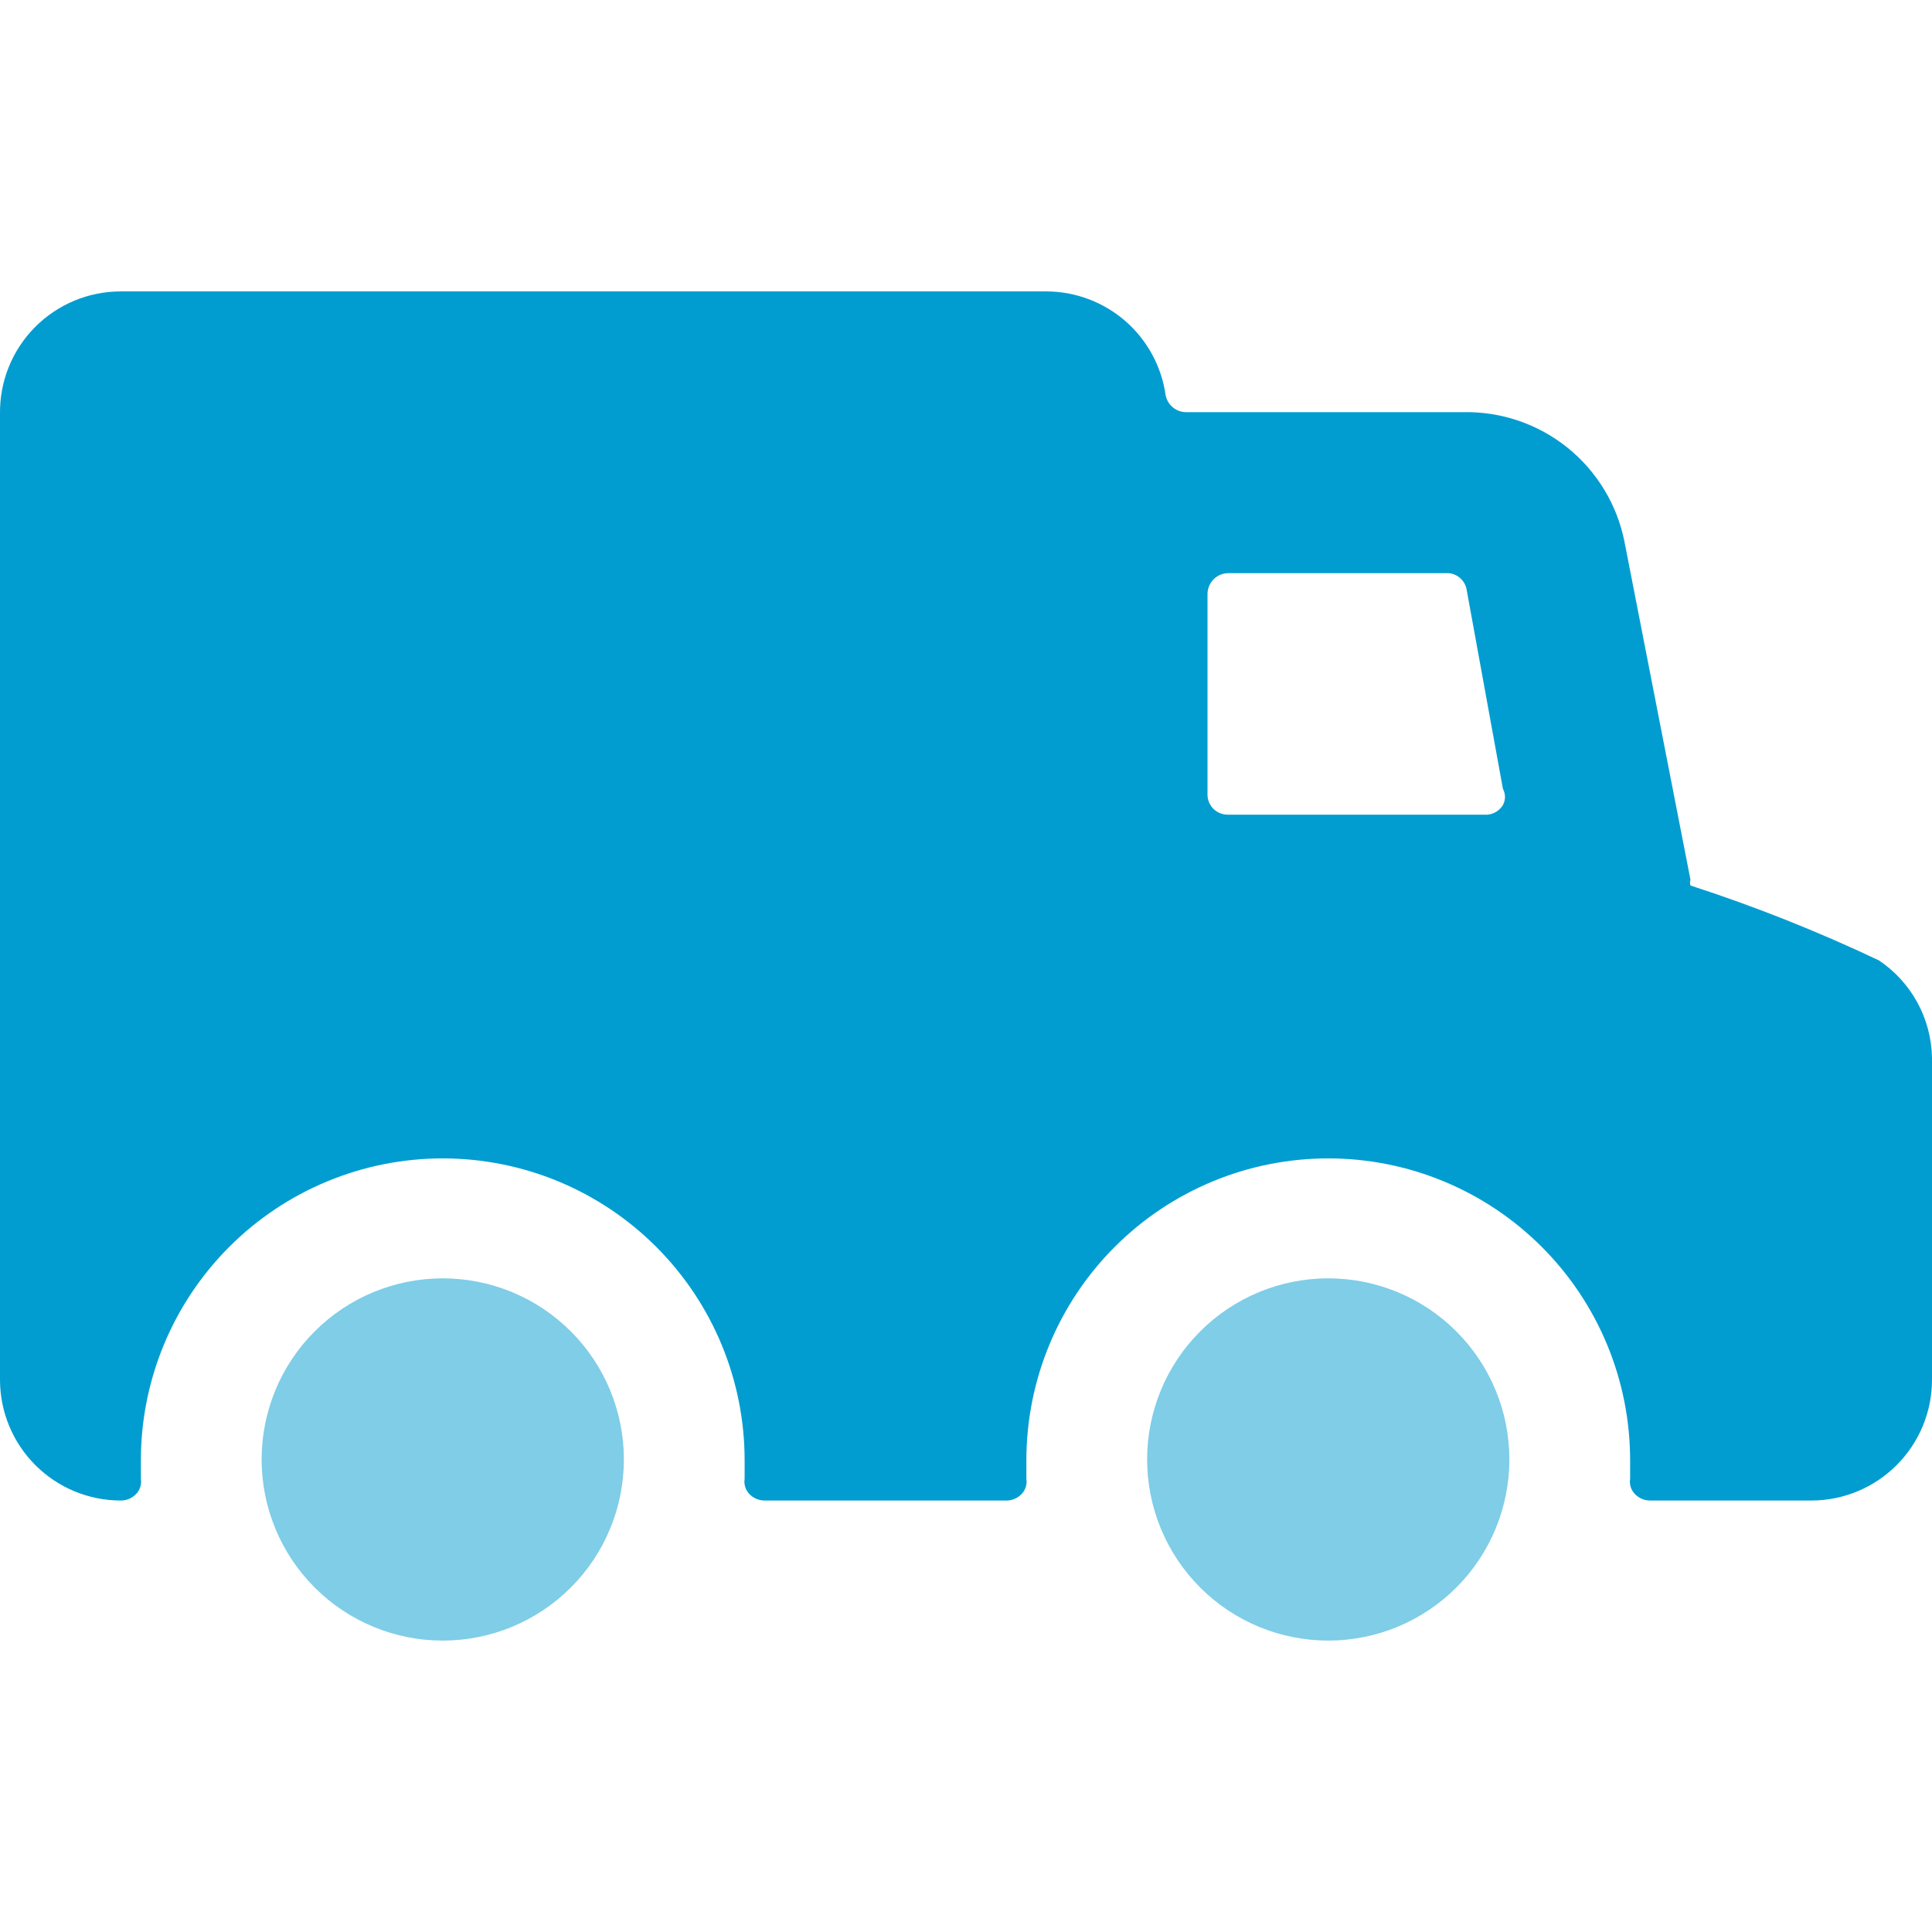 <svg width="48" height="48" viewBox="0 0 48 48" fill="none" xmlns="http://www.w3.org/2000/svg">
<g clip-path="url(#clip0_203_2608)">
<path d="M3 7.24H26C26.721 7.242 27.417 7.505 27.961 7.978C28.504 8.452 28.859 9.106 28.96 9.82C28.983 9.937 29.045 10.042 29.136 10.118C29.227 10.195 29.341 10.238 29.46 10.24H36.36C37.299 10.222 38.214 10.535 38.945 11.123C39.676 11.712 40.177 12.539 40.36 13.46L42 21.86C41.983 21.905 41.983 21.955 42 22C43.598 22.519 45.161 23.14 46.68 23.86C47.079 24.127 47.407 24.487 47.637 24.908C47.867 25.329 47.991 25.8 48 26.28V34.28C48 35.076 47.684 35.839 47.121 36.401C46.559 36.964 45.796 37.28 45 37.28H41C40.929 37.281 40.859 37.267 40.794 37.239C40.728 37.212 40.669 37.171 40.62 37.12C40.572 37.071 40.535 37.01 40.514 36.944C40.494 36.878 40.489 36.808 40.5 36.74V36.28C40.5 34.291 39.71 32.383 38.303 30.977C36.897 29.57 34.989 28.78 33 28.78C31.011 28.78 29.103 29.57 27.697 30.977C26.29 32.383 25.5 34.291 25.5 36.28V36.74C25.511 36.808 25.506 36.878 25.485 36.944C25.465 37.01 25.428 37.071 25.38 37.12C25.331 37.171 25.272 37.212 25.206 37.239C25.141 37.267 25.071 37.281 25 37.28H19C18.929 37.281 18.859 37.267 18.794 37.239C18.728 37.212 18.669 37.171 18.62 37.12C18.572 37.071 18.535 37.01 18.515 36.944C18.494 36.878 18.489 36.808 18.5 36.74V36.28C18.5 34.291 17.71 32.383 16.303 30.977C14.897 29.57 12.989 28.78 11 28.78C9.011 28.78 7.103 29.57 5.697 30.977C4.29 32.383 3.5 34.291 3.5 36.28V36.74C3.511 36.808 3.506 36.878 3.485 36.944C3.465 37.01 3.428 37.071 3.38 37.12C3.331 37.171 3.272 37.212 3.207 37.239C3.141 37.267 3.071 37.281 3 37.28C2.204 37.28 1.441 36.964 0.879 36.401C0.316 35.839 0 35.076 0 34.28V10.28C-0.005 9.883 0.068 9.488 0.217 9.12C0.365 8.751 0.585 8.416 0.864 8.133C1.144 7.85 1.476 7.625 1.843 7.472C2.209 7.319 2.603 7.24 3 7.24ZM36.44 14.66C36.423 14.551 36.371 14.451 36.291 14.375C36.212 14.3 36.109 14.252 36 14.24H30.5C30.366 14.245 30.238 14.302 30.145 14.399C30.052 14.496 30 14.626 30 14.76V19.76C30.005 19.889 30.06 20.011 30.153 20.101C30.247 20.19 30.371 20.24 30.5 20.24H36.96C37.038 20.232 37.112 20.207 37.178 20.165C37.245 20.123 37.3 20.067 37.34 20C37.373 19.939 37.391 19.87 37.391 19.8C37.391 19.73 37.373 19.661 37.34 19.6L36.44 14.66Z" fill="#019DD0"/>
<path d="M37.5 36.26C37.5 37.453 37.026 38.598 36.182 39.442C35.338 40.286 34.194 40.76 33 40.76C31.806 40.76 30.662 40.286 29.818 39.442C28.974 38.598 28.5 37.453 28.5 36.26C28.5 35.066 28.974 33.922 29.818 33.078C30.662 32.234 31.806 31.76 33 31.76C34.194 31.76 35.338 32.234 36.182 33.078C37.026 33.922 37.5 35.066 37.5 36.26Z" fill="#019DD0" fill-opacity="0.5"/>
<path d="M15.5 36.26C15.5 37.453 15.026 38.598 14.182 39.442C13.338 40.286 12.194 40.76 11 40.76C9.807 40.76 8.662 40.286 7.818 39.442C6.974 38.598 6.5 37.453 6.5 36.26C6.5 35.066 6.974 33.922 7.818 33.078C8.662 32.234 9.807 31.76 11 31.76C12.194 31.76 13.338 32.234 14.182 33.078C15.026 33.922 15.5 35.066 15.5 36.26Z" fill="#019DD0" fill-opacity="0.5"/>
</g>
<defs>
<clipPath id="clip0_203_2608">
<rect width="48" height="48" fill="white" transform="matrix(-1 0 0 1 48 0)"/>
</clipPath>
</defs>
</svg>
